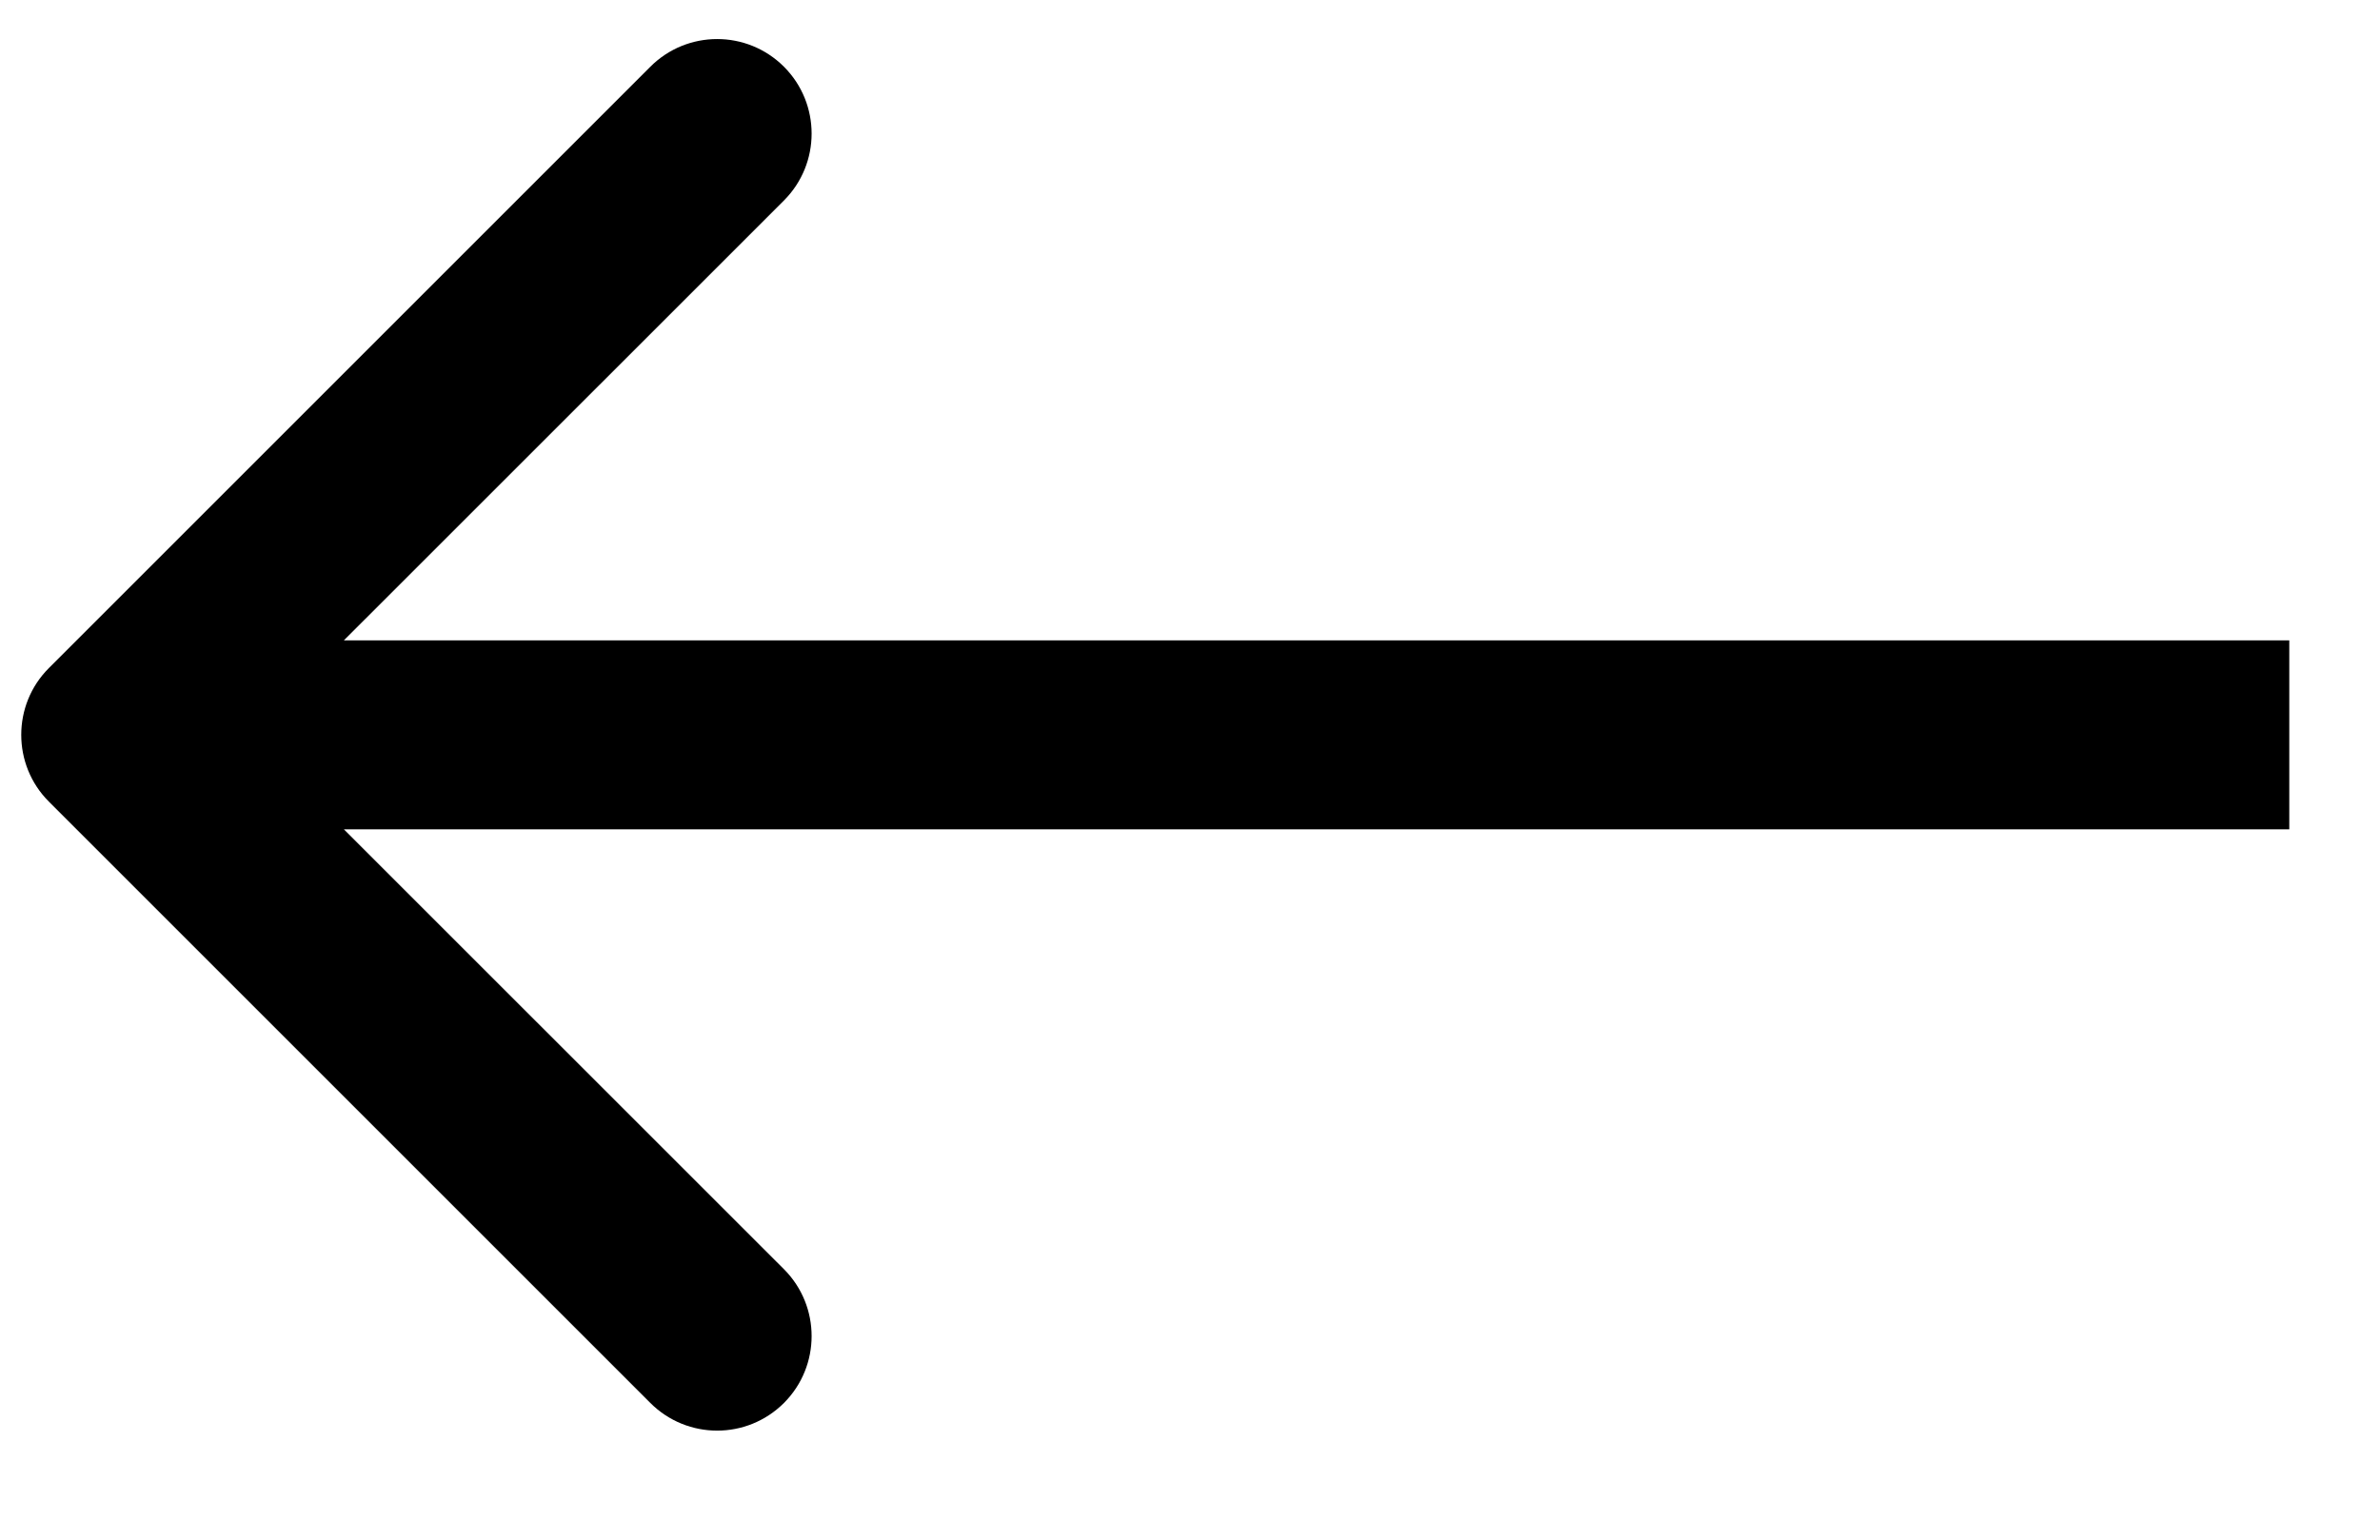 <?xml version="1.0" encoding="UTF-8"?> <svg xmlns="http://www.w3.org/2000/svg" width="17" height="11" viewBox="0 0 17 11" fill="none"><path d="M0.349 4.773C0.086 5.036 0.086 5.464 0.349 5.727L4.645 10.023C4.909 10.287 5.336 10.287 5.6 10.023C5.863 9.759 5.863 9.332 5.6 9.068L1.781 5.25L5.6 1.432C5.863 1.168 5.863 0.741 5.6 0.477C5.336 0.213 4.909 0.213 4.645 0.477L0.349 4.773ZM16.352 4.575L0.827 4.575V5.925L16.352 5.925V4.575Z" fill="black"></path></svg> 